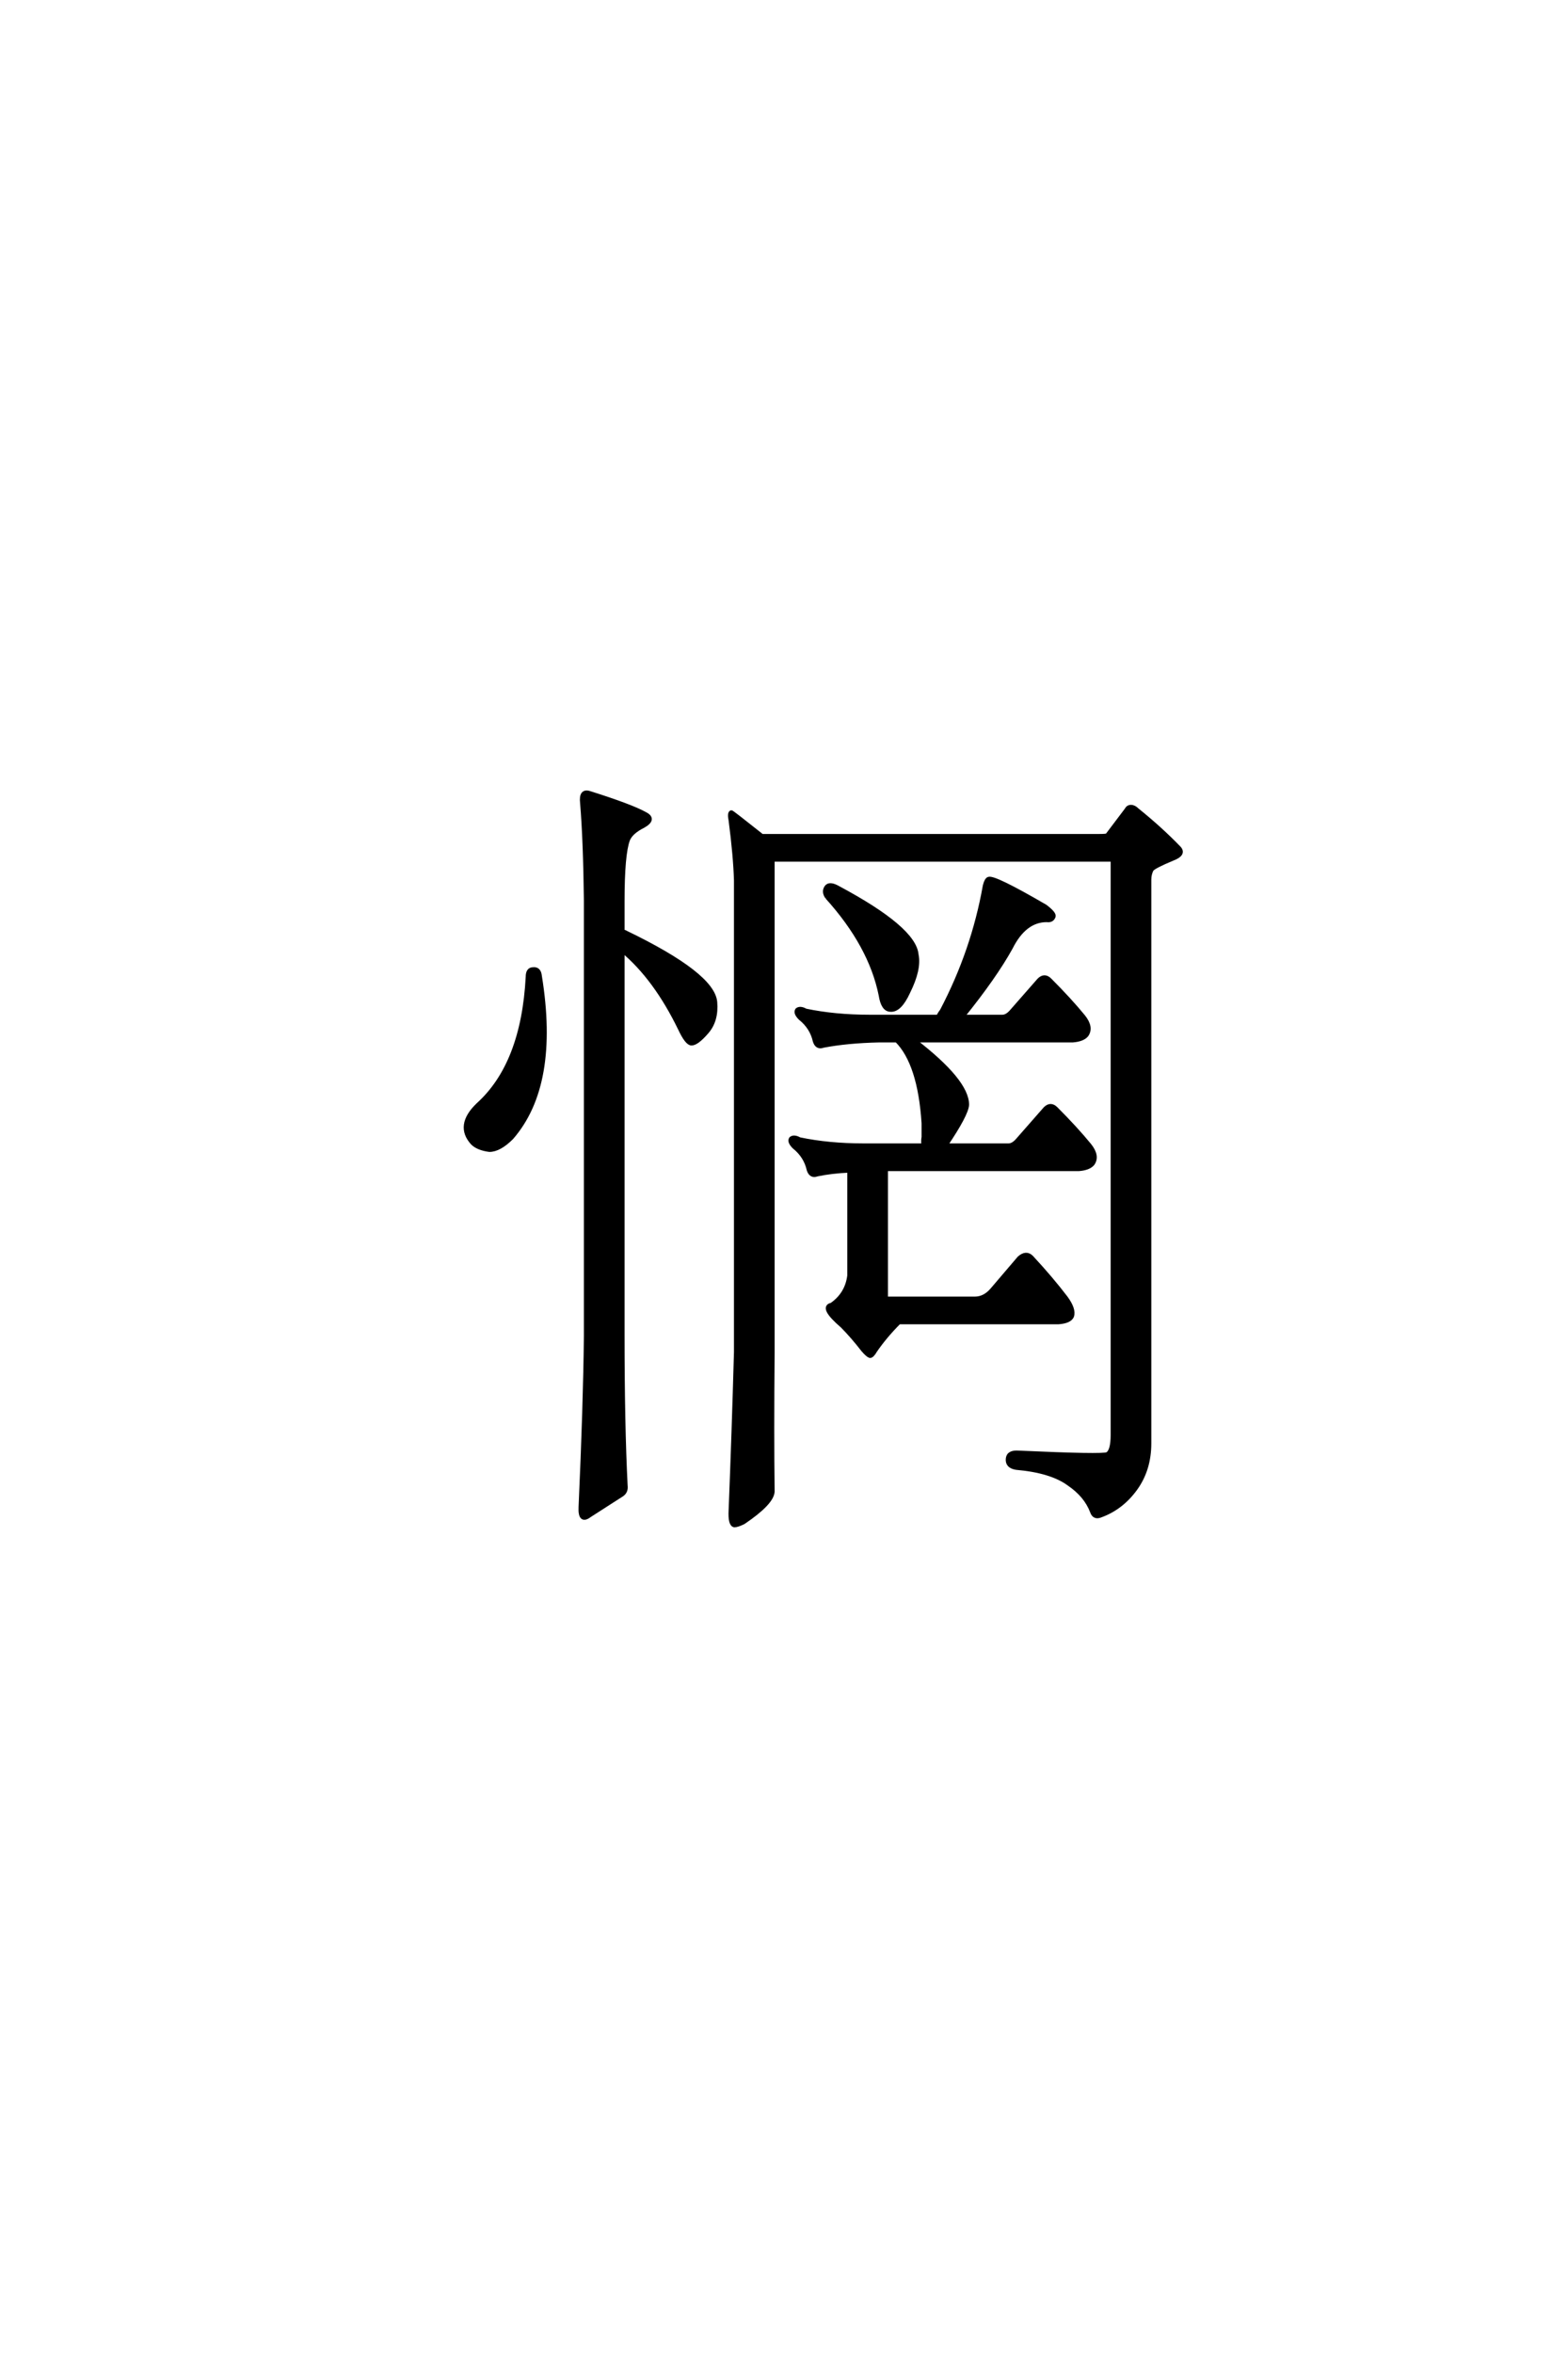<?xml version='1.0' encoding='UTF-8'?>
<!DOCTYPE svg PUBLIC "-//W3C//DTD SVG 1.0//EN"
"http://www.w3.org/TR/2001/REC-SVG-20010904/DTD/svg10.dtd">

<svg xmlns='http://www.w3.org/2000/svg' version='1.0' width='40.0' height='60.0'>

 <g transform='scale(0.1 -0.1) translate(110.0 -370.0)'>
  <path d='M100.984 141.219
Q100 142.578 100.781 143.75
Q101.562 144.922 103.906 143.562
Q123.25 133.203 123.828 126.562
Q124.609 122.859 121.688 117
Q119.531 112.312 117.188 112.5
Q115.234 112.5 114.656 116.219
Q112.109 128.906 100.984 141.219
Q112.109 128.906 100.984 141.219
M87.109 25.203
Q86.922 4.297 87.109 -10.359
Q86.922 -13.281 79.688 -18.172
Q78.125 -18.953 77.344 -18.953
Q76.172 -18.75 76.375 -15.047
Q77.156 4.5 77.734 25.203
L77.734 145.516
Q77.547 151.766 76.375 160.75
Q75.984 162.703 76.562 162.891
Q76.766 162.891 84.375 156.844
L170.516 156.844
Q172.266 156.844 172.469 157.031
L177.344 163.484
Q177.734 164.266 178.516 164.266
Q179.297 164.266 180.078 163.484
Q186.141 158.594 190.828 153.719
Q192.188 152.156 189.062 150.984
Q184.375 149.031 183.797 148.25
Q183.203 147.078 183.203 145.703
L183.203 1.953
Q183.203 -4.688 179.688 -9.578
Q176.172 -14.453 170.906 -16.406
Q169.141 -17.188 168.562 -15.438
Q167 -11.328 162.703 -8.406
Q158.203 -5.078 149.219 -4.297
Q146.875 -3.906 147.078 -1.953
Q147.266 -0.203 149.812 -0.391
Q171.297 -1.375 172.469 -0.781
Q173.828 0 173.828 4.109
L173.828 150.781
L87.109 150.781
L87.109 25.203
L87.109 25.203
M138.672 38.875
Q141.219 38.875 143.172 41.219
L150 49.219
Q151.766 50.781 153.125 49.422
Q158.203 43.953 161.922 39.062
Q164.062 36.141 163.484 34.375
Q162.891 33.016 159.969 32.812
L119.344 32.812
Q115.828 29.297 113.281 25.594
Q112.5 24.219 111.922 24.219
Q111.328 24.422 110.156 25.781
Q107.422 29.297 104.891 31.844
Q99.219 36.719 102.156 37.312
Q106.062 40.047 106.641 44.734
L106.641 71.484
Q102.156 71.297 98.438 70.516
Q96.875 69.922 96.297 71.688
Q95.516 75.203 92.578 77.547
Q91.219 78.906 91.797 79.688
Q92.578 80.281 93.953 79.5
Q101.375 77.938 110.359 77.938
L125.594 77.938
Q125.391 78.906 125.594 80.078
L125.594 83.594
Q124.609 98.828 118.75 104.688
L114.266 104.688
Q106.062 104.5 100 103.328
Q98.438 102.734 97.859 104.5
Q97.078 108.016 94.141 110.359
Q92.781 111.719 93.359 112.5
Q94.141 113.094 95.516 112.312
Q102.938 110.75 111.922 110.75
L129.297 110.75
Q129.688 111.531 130.281 112.312
Q138.281 127.547 141.219 144.141
Q141.609 145.703 142.188 145.906
Q143.562 146.484 156.641 138.875
Q158.984 137.109 158.797 136.328
Q158.406 135.156 157.031 135.359
Q151.375 135.359 147.859 128.328
Q143.75 120.906 135.547 110.75
L145.703 110.75
Q146.875 110.75 148.047 112.109
L155.078 120.125
Q156.453 121.484 157.812 120.125
Q162.891 115.047 166.406 110.75
Q168.562 108.016 167.188 106.062
Q166.219 104.891 163.672 104.688
L123.25 104.688
Q136.719 94.344 136.719 88.281
Q136.531 85.75 131.25 77.938
L147.266 77.938
Q148.438 77.938 149.609 79.297
L156.641 87.312
Q158.016 88.672 159.375 87.312
Q164.453 82.234 167.969 77.938
Q170.125 75.203 168.75 73.25
Q167.781 72.078 165.234 71.875
L116.016 71.875
L116.016 38.875
L138.672 38.875
L138.672 38.875
M24.609 120.906
Q24.609 122.859 25.984 122.859
Q27.547 123.047 27.734 121.094
Q32.234 93.359 20.516 79.891
Q17.391 76.766 14.844 76.766
Q11.922 77.156 10.547 78.516
Q6.453 83.016 11.922 88.281
Q23.438 98.641 24.609 120.906
Q23.438 98.641 24.609 120.906
M48.828 132.422
Q49.422 132.422 49.609 132.234
Q71.875 121.484 72.469 114.453
Q72.859 109.766 70.312 106.844
Q67.781 103.906 66.406 103.906
Q65.234 103.906 63.484 107.625
Q57.234 120.516 48.828 127.547
L48.828 29.5
Q48.828 6.641 49.609 -8.797
Q49.812 -10.359 48.641 -11.141
Q45.906 -12.891 40.438 -16.406
Q37.891 -18.359 38.094 -14.266
Q39.266 11.719 39.453 29.5
L39.453 140.234
Q39.266 155.859 38.484 165.234
Q38.094 168.562 40.438 167.781
Q50.984 164.453 54.5 162.5
Q57.234 161.141 54.109 159.375
Q50.984 157.812 50.203 155.859
Q48.828 152.156 48.828 140.234
L48.828 132.422
' style='fill: #000000; stroke: #000000'/>
 </g>
</svg>
